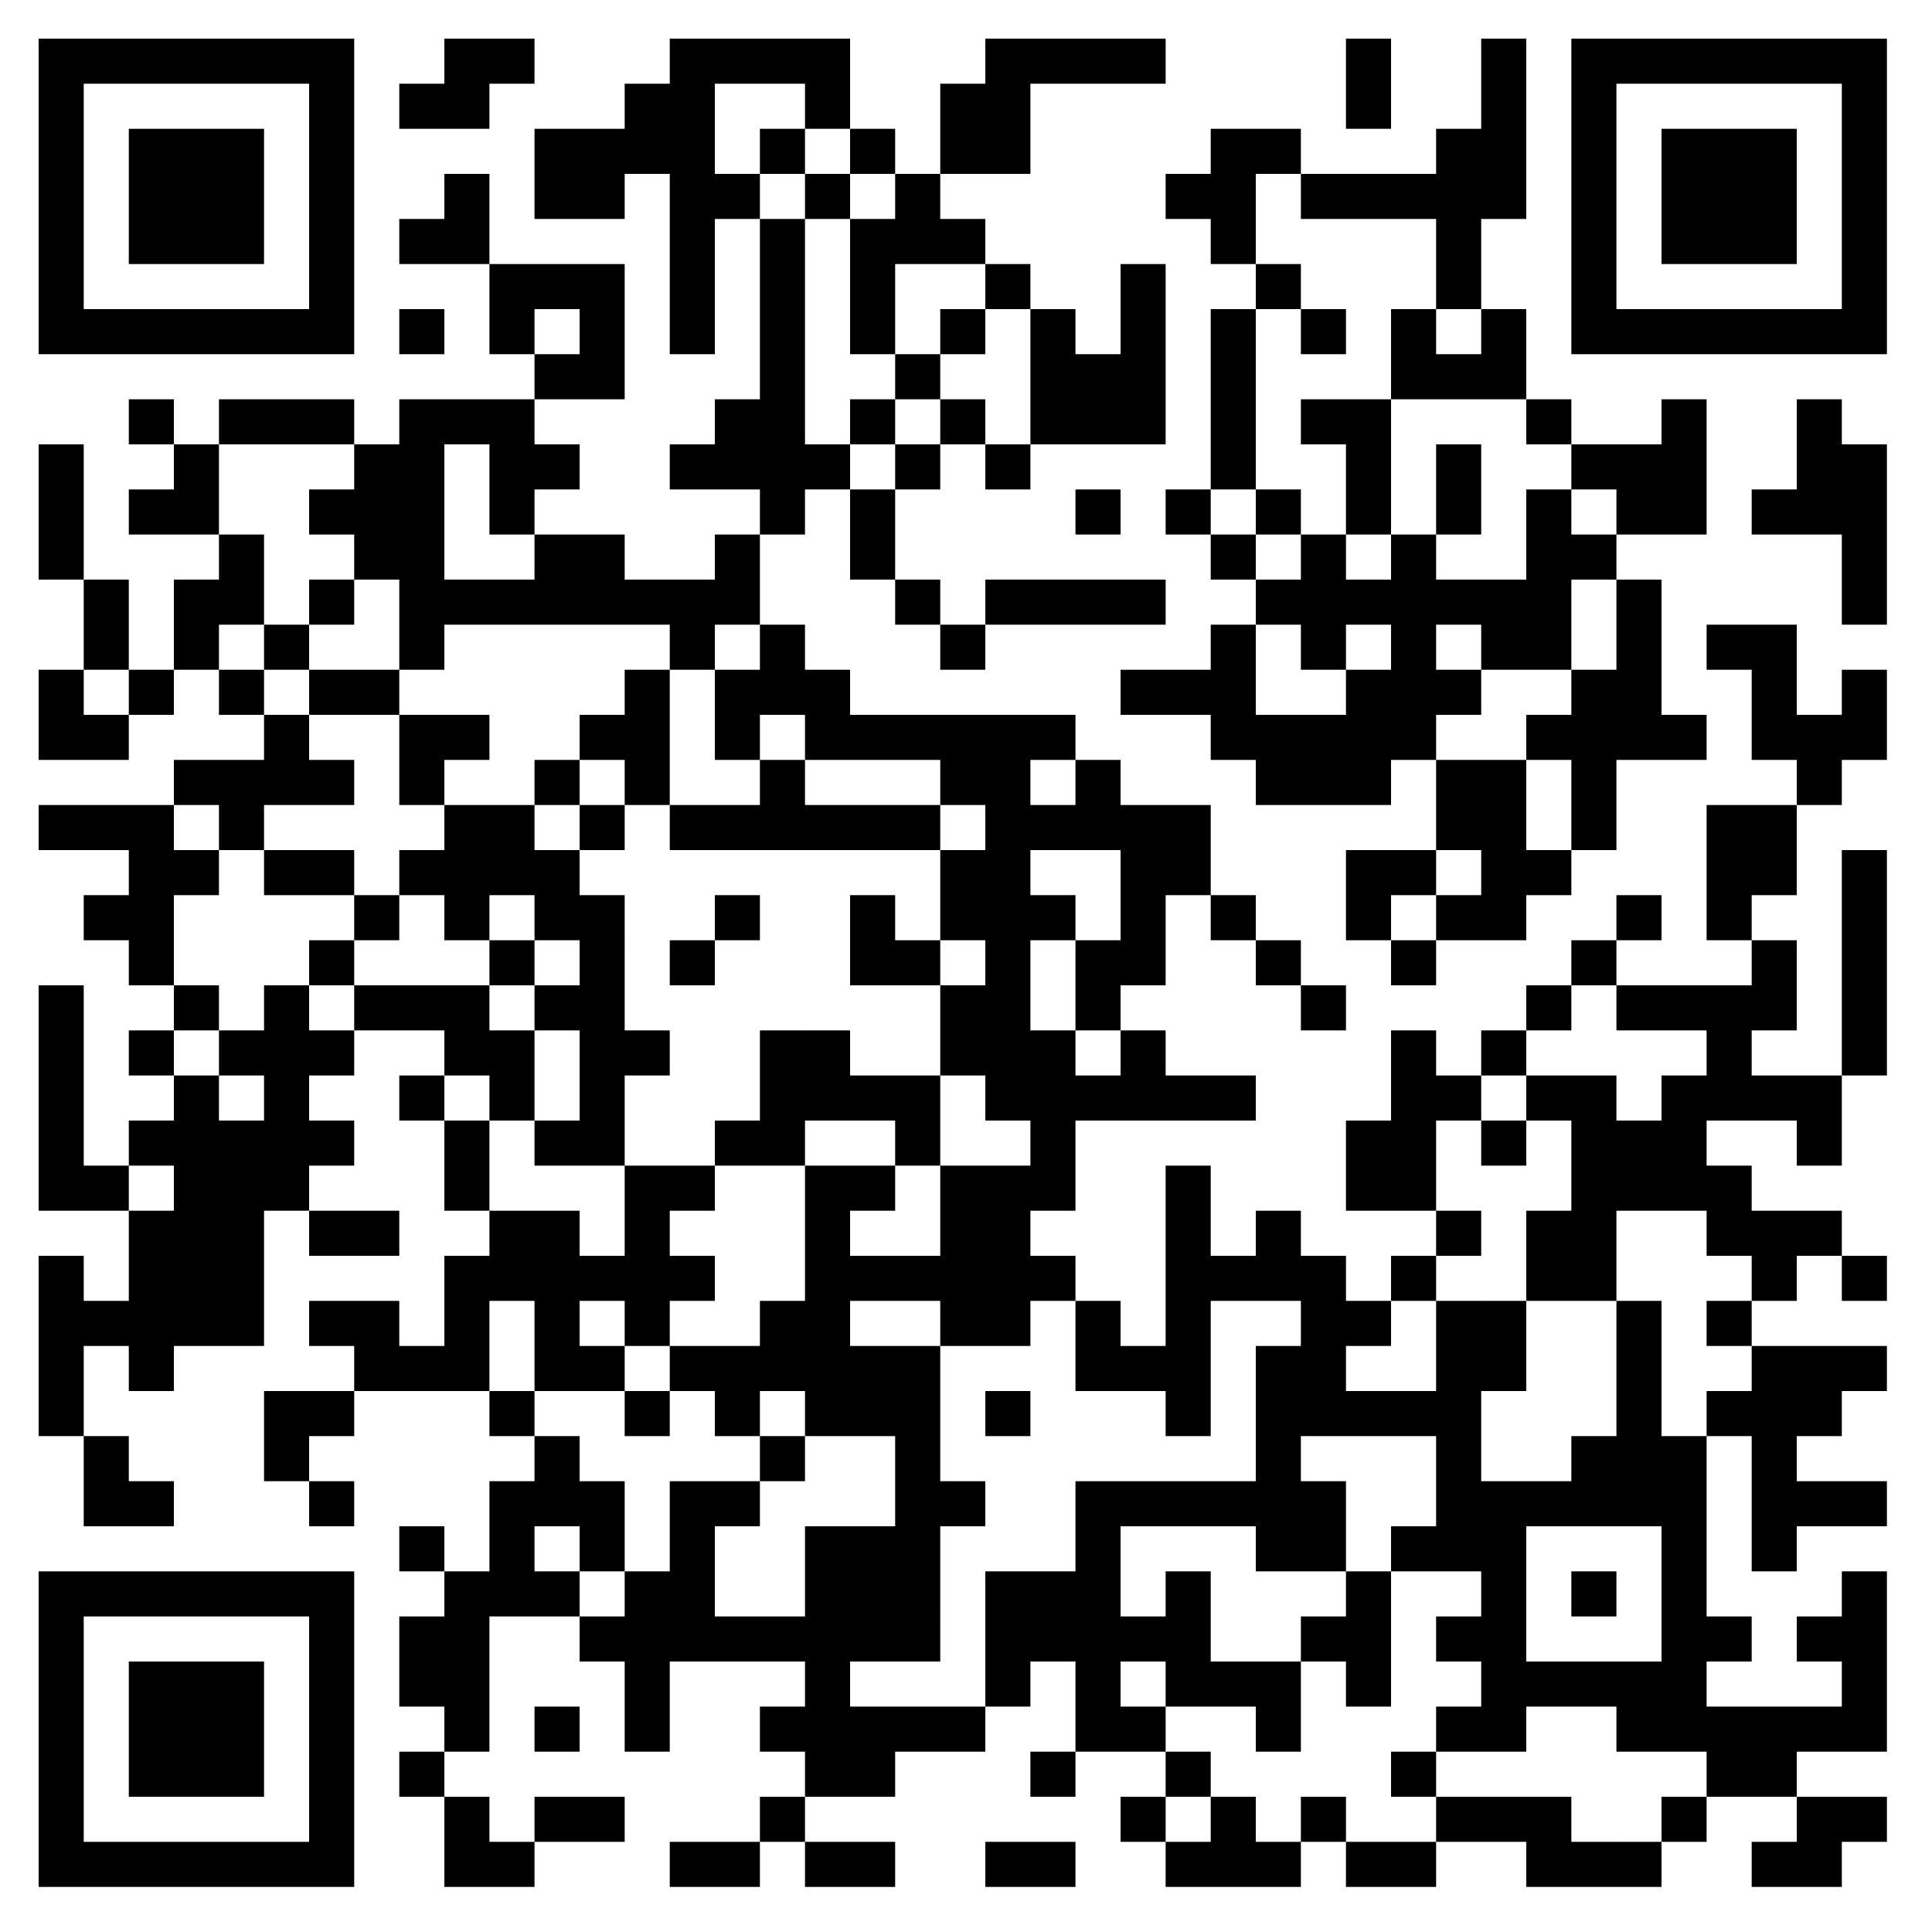 <?xml version="1.0" standalone="no"?>
<svg xmlns="http://www.w3.org/2000/svg" width="300" height="300"><rect width="100%" height="100%" fill="#808080" stroke="none"/><defs><clipPath id="clip-path-dot-color"><rect x="6" y="69" width="7" height="7" transform="rotate(0,9.5,72.5)"/><rect x="6" y="76" width="7" height="7" transform="rotate(0,9.5,79.5)"/><rect x="6" y="83" width="7" height="7" transform="rotate(0,9.5,86.5)"/><rect x="6" y="104" width="7" height="7" transform="rotate(0,9.5,107.5)"/><rect x="6" y="111" width="7" height="7" transform="rotate(0,9.5,114.5)"/><rect x="6" y="125" width="7" height="7" transform="rotate(0,9.5,128.5)"/><rect x="6" y="153" width="7" height="7" transform="rotate(0,9.5,156.5)"/><rect x="6" y="160" width="7" height="7" transform="rotate(0,9.5,163.5)"/><rect x="6" y="167" width="7" height="7" transform="rotate(0,9.5,170.5)"/><rect x="6" y="174" width="7" height="7" transform="rotate(0,9.5,177.5)"/><rect x="6" y="181" width="7" height="7" transform="rotate(0,9.5,184.5)"/><rect x="6" y="195" width="7" height="7" transform="rotate(0,9.5,198.5)"/><rect x="6" y="202" width="7" height="7" transform="rotate(0,9.5,205.5)"/><rect x="6" y="209" width="7" height="7" transform="rotate(0,9.5,212.5)"/><rect x="6" y="216" width="7" height="7" transform="rotate(0,9.5,219.5)"/><rect x="13" y="90" width="7" height="7" transform="rotate(0,16.5,93.5)"/><rect x="13" y="97" width="7" height="7" transform="rotate(0,16.5,100.5)"/><rect x="13" y="111" width="7" height="7" transform="rotate(0,16.5,114.5)"/><rect x="13" y="125" width="7" height="7" transform="rotate(0,16.5,128.5)"/><rect x="13" y="139" width="7" height="7" transform="rotate(0,16.5,142.5)"/><rect x="13" y="181" width="7" height="7" transform="rotate(0,16.5,184.5)"/><rect x="13" y="202" width="7" height="7" transform="rotate(0,16.5,205.5)"/><rect x="13" y="223" width="7" height="7" transform="rotate(0,16.5,226.5)"/><rect x="13" y="230" width="7" height="7" transform="rotate(0,16.5,233.5)"/><rect x="20" y="62" width="7" height="7" transform="rotate(0,23.5,65.5)"/><rect x="20" y="76" width="7" height="7" transform="rotate(0,23.5,79.5)"/><rect x="20" y="104" width="7" height="7" transform="rotate(0,23.5,107.5)"/><rect x="20" y="125" width="7" height="7" transform="rotate(0,23.5,128.5)"/><rect x="20" y="132" width="7" height="7" transform="rotate(0,23.5,135.5)"/><rect x="20" y="139" width="7" height="7" transform="rotate(0,23.5,142.5)"/><rect x="20" y="146" width="7" height="7" transform="rotate(0,23.5,149.5)"/><rect x="20" y="160" width="7" height="7" transform="rotate(0,23.5,163.5)"/><rect x="20" y="174" width="7" height="7" transform="rotate(0,23.5,177.5)"/><rect x="20" y="188" width="7" height="7" transform="rotate(0,23.5,191.5)"/><rect x="20" y="195" width="7" height="7" transform="rotate(0,23.5,198.5)"/><rect x="20" y="202" width="7" height="7" transform="rotate(0,23.5,205.5)"/><rect x="20" y="209" width="7" height="7" transform="rotate(0,23.5,212.5)"/><rect x="20" y="230" width="7" height="7" transform="rotate(0,23.5,233.5)"/><rect x="27" y="69" width="7" height="7" transform="rotate(0,30.5,72.5)"/><rect x="27" y="76" width="7" height="7" transform="rotate(0,30.5,79.5)"/><rect x="27" y="90" width="7" height="7" transform="rotate(0,30.5,93.5)"/><rect x="27" y="97" width="7" height="7" transform="rotate(0,30.5,100.5)"/><rect x="27" y="118" width="7" height="7" transform="rotate(0,30.5,121.5)"/><rect x="27" y="132" width="7" height="7" transform="rotate(0,30.5,135.5)"/><rect x="27" y="153" width="7" height="7" transform="rotate(0,30.5,156.5)"/><rect x="27" y="167" width="7" height="7" transform="rotate(0,30.5,170.5)"/><rect x="27" y="174" width="7" height="7" transform="rotate(0,30.5,177.5)"/><rect x="27" y="181" width="7" height="7" transform="rotate(0,30.5,184.5)"/><rect x="27" y="188" width="7" height="7" transform="rotate(0,30.5,191.5)"/><rect x="27" y="195" width="7" height="7" transform="rotate(0,30.5,198.5)"/><rect x="27" y="202" width="7" height="7" transform="rotate(0,30.5,205.5)"/><rect x="34" y="62" width="7" height="7" transform="rotate(0,37.5,65.5)"/><rect x="34" y="83" width="7" height="7" transform="rotate(0,37.5,86.5)"/><rect x="34" y="90" width="7" height="7" transform="rotate(0,37.5,93.5)"/><rect x="34" y="104" width="7" height="7" transform="rotate(0,37.5,107.5)"/><rect x="34" y="118" width="7" height="7" transform="rotate(0,37.5,121.5)"/><rect x="34" y="125" width="7" height="7" transform="rotate(0,37.5,128.5)"/><rect x="34" y="160" width="7" height="7" transform="rotate(0,37.5,163.5)"/><rect x="34" y="174" width="7" height="7" transform="rotate(0,37.5,177.5)"/><rect x="34" y="181" width="7" height="7" transform="rotate(0,37.5,184.5)"/><rect x="34" y="188" width="7" height="7" transform="rotate(0,37.5,191.5)"/><rect x="34" y="195" width="7" height="7" transform="rotate(0,37.5,198.5)"/><rect x="34" y="202" width="7" height="7" transform="rotate(0,37.5,205.5)"/><rect x="41" y="62" width="7" height="7" transform="rotate(0,44.5,65.5)"/><rect x="41" y="97" width="7" height="7" transform="rotate(0,44.5,100.5)"/><rect x="41" y="111" width="7" height="7" transform="rotate(0,44.5,114.5)"/><rect x="41" y="118" width="7" height="7" transform="rotate(0,44.5,121.5)"/><rect x="41" y="132" width="7" height="7" transform="rotate(0,44.5,135.5)"/><rect x="41" y="153" width="7" height="7" transform="rotate(0,44.5,156.5)"/><rect x="41" y="160" width="7" height="7" transform="rotate(0,44.5,163.5)"/><rect x="41" y="167" width="7" height="7" transform="rotate(0,44.5,170.5)"/><rect x="41" y="174" width="7" height="7" transform="rotate(0,44.5,177.5)"/><rect x="41" y="181" width="7" height="7" transform="rotate(0,44.5,184.5)"/><rect x="41" y="216" width="7" height="7" transform="rotate(0,44.5,219.5)"/><rect x="41" y="223" width="7" height="7" transform="rotate(0,44.5,226.5)"/><rect x="48" y="62" width="7" height="7" transform="rotate(0,51.5,65.5)"/><rect x="48" y="76" width="7" height="7" transform="rotate(0,51.5,79.5)"/><rect x="48" y="90" width="7" height="7" transform="rotate(0,51.5,93.5)"/><rect x="48" y="104" width="7" height="7" transform="rotate(0,51.5,107.5)"/><rect x="48" y="118" width="7" height="7" transform="rotate(0,51.5,121.5)"/><rect x="48" y="132" width="7" height="7" transform="rotate(0,51.5,135.5)"/><rect x="48" y="146" width="7" height="7" transform="rotate(0,51.5,149.5)"/><rect x="48" y="160" width="7" height="7" transform="rotate(0,51.5,163.5)"/><rect x="48" y="174" width="7" height="7" transform="rotate(0,51.5,177.5)"/><rect x="48" y="188" width="7" height="7" transform="rotate(0,51.5,191.5)"/><rect x="48" y="202" width="7" height="7" transform="rotate(0,51.5,205.5)"/><rect x="48" y="216" width="7" height="7" transform="rotate(0,51.5,219.5)"/><rect x="48" y="230" width="7" height="7" transform="rotate(0,51.5,233.5)"/><rect x="55" y="69" width="7" height="7" transform="rotate(0,58.5,72.5)"/><rect x="55" y="76" width="7" height="7" transform="rotate(0,58.5,79.5)"/><rect x="55" y="83" width="7" height="7" transform="rotate(0,58.5,86.5)"/><rect x="55" y="104" width="7" height="7" transform="rotate(0,58.5,107.5)"/><rect x="55" y="139" width="7" height="7" transform="rotate(0,58.5,142.5)"/><rect x="55" y="153" width="7" height="7" transform="rotate(0,58.5,156.5)"/><rect x="55" y="188" width="7" height="7" transform="rotate(0,58.5,191.5)"/><rect x="55" y="202" width="7" height="7" transform="rotate(0,58.5,205.5)"/><rect x="55" y="209" width="7" height="7" transform="rotate(0,58.5,212.5)"/><rect x="62" y="13" width="7" height="7" transform="rotate(0,65.5,16.5)"/><rect x="62" y="34" width="7" height="7" transform="rotate(0,65.5,37.5)"/><rect x="62" y="48" width="7" height="7" transform="rotate(0,65.5,51.5)"/><rect x="62" y="62" width="7" height="7" transform="rotate(0,65.5,65.5)"/><rect x="62" y="69" width="7" height="7" transform="rotate(0,65.5,72.5)"/><rect x="62" y="76" width="7" height="7" transform="rotate(0,65.5,79.5)"/><rect x="62" y="83" width="7" height="7" transform="rotate(0,65.5,86.5)"/><rect x="62" y="90" width="7" height="7" transform="rotate(0,65.5,93.5)"/><rect x="62" y="97" width="7" height="7" transform="rotate(0,65.5,100.5)"/><rect x="62" y="111" width="7" height="7" transform="rotate(0,65.5,114.5)"/><rect x="62" y="118" width="7" height="7" transform="rotate(0,65.5,121.5)"/><rect x="62" y="132" width="7" height="7" transform="rotate(0,65.5,135.5)"/><rect x="62" y="153" width="7" height="7" transform="rotate(0,65.5,156.5)"/><rect x="62" y="167" width="7" height="7" transform="rotate(0,65.5,170.5)"/><rect x="62" y="209" width="7" height="7" transform="rotate(0,65.5,212.5)"/><rect x="62" y="237" width="7" height="7" transform="rotate(0,65.5,240.5)"/><rect x="62" y="251" width="7" height="7" transform="rotate(0,65.5,254.5)"/><rect x="62" y="258" width="7" height="7" transform="rotate(0,65.5,261.5)"/><rect x="62" y="272" width="7" height="7" transform="rotate(0,65.5,275.5)"/><rect x="69" y="6" width="7" height="7" transform="rotate(0,72.5,9.5)"/><rect x="69" y="13" width="7" height="7" transform="rotate(0,72.5,16.5)"/><rect x="69" y="27" width="7" height="7" transform="rotate(0,72.5,30.5)"/><rect x="69" y="34" width="7" height="7" transform="rotate(0,72.5,37.5)"/><rect x="69" y="62" width="7" height="7" transform="rotate(0,72.5,65.5)"/><rect x="69" y="90" width="7" height="7" transform="rotate(0,72.5,93.5)"/><rect x="69" y="111" width="7" height="7" transform="rotate(0,72.5,114.5)"/><rect x="69" y="125" width="7" height="7" transform="rotate(0,72.5,128.5)"/><rect x="69" y="132" width="7" height="7" transform="rotate(0,72.5,135.5)"/><rect x="69" y="139" width="7" height="7" transform="rotate(0,72.5,142.5)"/><rect x="69" y="153" width="7" height="7" transform="rotate(0,72.5,156.5)"/><rect x="69" y="160" width="7" height="7" transform="rotate(0,72.5,163.5)"/><rect x="69" y="174" width="7" height="7" transform="rotate(0,72.5,177.5)"/><rect x="69" y="181" width="7" height="7" transform="rotate(0,72.5,184.5)"/><rect x="69" y="195" width="7" height="7" transform="rotate(0,72.5,198.5)"/><rect x="69" y="202" width="7" height="7" transform="rotate(0,72.5,205.5)"/><rect x="69" y="209" width="7" height="7" transform="rotate(0,72.5,212.5)"/><rect x="69" y="244" width="7" height="7" transform="rotate(0,72.5,247.5)"/><rect x="69" y="251" width="7" height="7" transform="rotate(0,72.5,254.5)"/><rect x="69" y="258" width="7" height="7" transform="rotate(0,72.5,261.5)"/><rect x="69" y="265" width="7" height="7" transform="rotate(0,72.5,268.5)"/><rect x="69" y="279" width="7" height="7" transform="rotate(0,72.5,282.5)"/><rect x="69" y="286" width="7" height="7" transform="rotate(0,72.5,289.5)"/><rect x="76" y="6" width="7" height="7" transform="rotate(0,79.5,9.5)"/><rect x="76" y="41" width="7" height="7" transform="rotate(0,79.5,44.5)"/><rect x="76" y="48" width="7" height="7" transform="rotate(0,79.5,51.5)"/><rect x="76" y="62" width="7" height="7" transform="rotate(0,79.5,65.5)"/><rect x="76" y="69" width="7" height="7" transform="rotate(0,79.5,72.5)"/><rect x="76" y="76" width="7" height="7" transform="rotate(0,79.5,79.5)"/><rect x="76" y="90" width="7" height="7" transform="rotate(0,79.5,93.5)"/><rect x="76" y="125" width="7" height="7" transform="rotate(0,79.5,128.5)"/><rect x="76" y="132" width="7" height="7" transform="rotate(0,79.5,135.5)"/><rect x="76" y="146" width="7" height="7" transform="rotate(0,79.5,149.5)"/><rect x="76" y="160" width="7" height="7" transform="rotate(0,79.5,163.5)"/><rect x="76" y="167" width="7" height="7" transform="rotate(0,79.5,170.5)"/><rect x="76" y="188" width="7" height="7" transform="rotate(0,79.5,191.5)"/><rect x="76" y="195" width="7" height="7" transform="rotate(0,79.5,198.5)"/><rect x="76" y="216" width="7" height="7" transform="rotate(0,79.5,219.5)"/><rect x="76" y="230" width="7" height="7" transform="rotate(0,79.5,233.5)"/><rect x="76" y="237" width="7" height="7" transform="rotate(0,79.5,240.5)"/><rect x="76" y="244" width="7" height="7" transform="rotate(0,79.5,247.5)"/><rect x="76" y="286" width="7" height="7" transform="rotate(0,79.5,289.5)"/><rect x="83" y="20" width="7" height="7" transform="rotate(0,86.5,23.5)"/><rect x="83" y="27" width="7" height="7" transform="rotate(0,86.5,30.5)"/><rect x="83" y="41" width="7" height="7" transform="rotate(0,86.5,44.5)"/><rect x="83" y="55" width="7" height="7" transform="rotate(0,86.5,58.5)"/><rect x="83" y="69" width="7" height="7" transform="rotate(0,86.5,72.5)"/><rect x="83" y="83" width="7" height="7" transform="rotate(0,86.5,86.5)"/><rect x="83" y="90" width="7" height="7" transform="rotate(0,86.5,93.5)"/><rect x="83" y="118" width="7" height="7" transform="rotate(0,86.5,121.5)"/><rect x="83" y="132" width="7" height="7" transform="rotate(0,86.5,135.5)"/><rect x="83" y="139" width="7" height="7" transform="rotate(0,86.5,142.5)"/><rect x="83" y="153" width="7" height="7" transform="rotate(0,86.5,156.5)"/><rect x="83" y="174" width="7" height="7" transform="rotate(0,86.5,177.5)"/><rect x="83" y="188" width="7" height="7" transform="rotate(0,86.5,191.5)"/><rect x="83" y="195" width="7" height="7" transform="rotate(0,86.5,198.5)"/><rect x="83" y="202" width="7" height="7" transform="rotate(0,86.5,205.5)"/><rect x="83" y="209" width="7" height="7" transform="rotate(0,86.5,212.5)"/><rect x="83" y="223" width="7" height="7" transform="rotate(0,86.5,226.5)"/><rect x="83" y="230" width="7" height="7" transform="rotate(0,86.5,233.5)"/><rect x="83" y="244" width="7" height="7" transform="rotate(0,86.5,247.5)"/><rect x="83" y="265" width="7" height="7" transform="rotate(0,86.5,268.5)"/><rect x="83" y="279" width="7" height="7" transform="rotate(0,86.5,282.5)"/><rect x="90" y="20" width="7" height="7" transform="rotate(0,93.5,23.5)"/><rect x="90" y="27" width="7" height="7" transform="rotate(0,93.5,30.5)"/><rect x="90" y="41" width="7" height="7" transform="rotate(0,93.5,44.5)"/><rect x="90" y="48" width="7" height="7" transform="rotate(0,93.5,51.5)"/><rect x="90" y="55" width="7" height="7" transform="rotate(0,93.5,58.5)"/><rect x="90" y="83" width="7" height="7" transform="rotate(0,93.5,86.5)"/><rect x="90" y="90" width="7" height="7" transform="rotate(0,93.5,93.5)"/><rect x="90" y="111" width="7" height="7" transform="rotate(0,93.5,114.5)"/><rect x="90" y="125" width="7" height="7" transform="rotate(0,93.5,128.5)"/><rect x="90" y="139" width="7" height="7" transform="rotate(0,93.5,142.5)"/><rect x="90" y="146" width="7" height="7" transform="rotate(0,93.5,149.5)"/><rect x="90" y="153" width="7" height="7" transform="rotate(0,93.5,156.5)"/><rect x="90" y="160" width="7" height="7" transform="rotate(0,93.5,163.5)"/><rect x="90" y="167" width="7" height="7" transform="rotate(0,93.5,170.5)"/><rect x="90" y="174" width="7" height="7" transform="rotate(0,93.5,177.5)"/><rect x="90" y="195" width="7" height="7" transform="rotate(0,93.5,198.5)"/><rect x="90" y="209" width="7" height="7" transform="rotate(0,93.5,212.5)"/><rect x="90" y="230" width="7" height="7" transform="rotate(0,93.5,233.5)"/><rect x="90" y="237" width="7" height="7" transform="rotate(0,93.5,240.5)"/><rect x="90" y="251" width="7" height="7" transform="rotate(0,93.5,254.5)"/><rect x="90" y="279" width="7" height="7" transform="rotate(0,93.5,282.5)"/><rect x="97" y="13" width="7" height="7" transform="rotate(0,100.5,16.5)"/><rect x="97" y="20" width="7" height="7" transform="rotate(0,100.5,23.5)"/><rect x="97" y="90" width="7" height="7" transform="rotate(0,100.5,93.5)"/><rect x="97" y="104" width="7" height="7" transform="rotate(0,100.5,107.5)"/><rect x="97" y="111" width="7" height="7" transform="rotate(0,100.5,114.5)"/><rect x="97" y="118" width="7" height="7" transform="rotate(0,100.5,121.5)"/><rect x="97" y="160" width="7" height="7" transform="rotate(0,100.5,163.5)"/><rect x="97" y="181" width="7" height="7" transform="rotate(0,100.5,184.5)"/><rect x="97" y="188" width="7" height="7" transform="rotate(0,100.5,191.5)"/><rect x="97" y="195" width="7" height="7" transform="rotate(0,100.5,198.5)"/><rect x="97" y="202" width="7" height="7" transform="rotate(0,100.5,205.5)"/><rect x="97" y="216" width="7" height="7" transform="rotate(0,100.5,219.5)"/><rect x="97" y="244" width="7" height="7" transform="rotate(0,100.5,247.5)"/><rect x="97" y="251" width="7" height="7" transform="rotate(0,100.5,254.5)"/><rect x="97" y="258" width="7" height="7" transform="rotate(0,100.5,261.5)"/><rect x="97" y="265" width="7" height="7" transform="rotate(0,100.5,268.5)"/><rect x="104" y="6" width="7" height="7" transform="rotate(0,107.5,9.5)"/><rect x="104" y="13" width="7" height="7" transform="rotate(0,107.5,16.5)"/><rect x="104" y="20" width="7" height="7" transform="rotate(0,107.5,23.5)"/><rect x="104" y="27" width="7" height="7" transform="rotate(0,107.5,30.5)"/><rect x="104" y="34" width="7" height="7" transform="rotate(0,107.5,37.5)"/><rect x="104" y="41" width="7" height="7" transform="rotate(0,107.5,44.5)"/><rect x="104" y="48" width="7" height="7" transform="rotate(0,107.5,51.5)"/><rect x="104" y="69" width="7" height="7" transform="rotate(0,107.5,72.5)"/><rect x="104" y="90" width="7" height="7" transform="rotate(0,107.5,93.5)"/><rect x="104" y="97" width="7" height="7" transform="rotate(0,107.5,100.5)"/><rect x="104" y="125" width="7" height="7" transform="rotate(0,107.5,128.5)"/><rect x="104" y="146" width="7" height="7" transform="rotate(0,107.5,149.5)"/><rect x="104" y="181" width="7" height="7" transform="rotate(0,107.5,184.5)"/><rect x="104" y="195" width="7" height="7" transform="rotate(0,107.5,198.5)"/><rect x="104" y="209" width="7" height="7" transform="rotate(0,107.5,212.5)"/><rect x="104" y="230" width="7" height="7" transform="rotate(0,107.5,233.5)"/><rect x="104" y="237" width="7" height="7" transform="rotate(0,107.5,240.5)"/><rect x="104" y="244" width="7" height="7" transform="rotate(0,107.5,247.5)"/><rect x="104" y="251" width="7" height="7" transform="rotate(0,107.5,254.5)"/><rect x="104" y="286" width="7" height="7" transform="rotate(0,107.5,289.5)"/><rect x="111" y="6" width="7" height="7" transform="rotate(0,114.5,9.5)"/><rect x="111" y="27" width="7" height="7" transform="rotate(0,114.5,30.5)"/><rect x="111" y="62" width="7" height="7" transform="rotate(0,114.5,65.5)"/><rect x="111" y="69" width="7" height="7" transform="rotate(0,114.5,72.5)"/><rect x="111" y="83" width="7" height="7" transform="rotate(0,114.5,86.5)"/><rect x="111" y="90" width="7" height="7" transform="rotate(0,114.5,93.5)"/><rect x="111" y="104" width="7" height="7" transform="rotate(0,114.5,107.5)"/><rect x="111" y="111" width="7" height="7" transform="rotate(0,114.5,114.5)"/><rect x="111" y="125" width="7" height="7" transform="rotate(0,114.5,128.5)"/><rect x="111" y="139" width="7" height="7" transform="rotate(0,114.5,142.5)"/><rect x="111" y="174" width="7" height="7" transform="rotate(0,114.5,177.5)"/><rect x="111" y="209" width="7" height="7" transform="rotate(0,114.5,212.5)"/><rect x="111" y="216" width="7" height="7" transform="rotate(0,114.5,219.5)"/><rect x="111" y="230" width="7" height="7" transform="rotate(0,114.5,233.5)"/><rect x="111" y="251" width="7" height="7" transform="rotate(0,114.5,254.5)"/><rect x="111" y="286" width="7" height="7" transform="rotate(0,114.5,289.5)"/><rect x="118" y="6" width="7" height="7" transform="rotate(0,121.5,9.5)"/><rect x="118" y="20" width="7" height="7" transform="rotate(0,121.5,23.5)"/><rect x="118" y="34" width="7" height="7" transform="rotate(0,121.5,37.5)"/><rect x="118" y="41" width="7" height="7" transform="rotate(0,121.5,44.5)"/><rect x="118" y="48" width="7" height="7" transform="rotate(0,121.5,51.5)"/><rect x="118" y="55" width="7" height="7" transform="rotate(0,121.5,58.5)"/><rect x="118" y="62" width="7" height="7" transform="rotate(0,121.5,65.5)"/><rect x="118" y="69" width="7" height="7" transform="rotate(0,121.5,72.5)"/><rect x="118" y="76" width="7" height="7" transform="rotate(0,121.5,79.5)"/><rect x="118" y="97" width="7" height="7" transform="rotate(0,121.5,100.5)"/><rect x="118" y="104" width="7" height="7" transform="rotate(0,121.5,107.5)"/><rect x="118" y="118" width="7" height="7" transform="rotate(0,121.5,121.5)"/><rect x="118" y="125" width="7" height="7" transform="rotate(0,121.5,128.5)"/><rect x="118" y="160" width="7" height="7" transform="rotate(0,121.5,163.5)"/><rect x="118" y="167" width="7" height="7" transform="rotate(0,121.5,170.5)"/><rect x="118" y="174" width="7" height="7" transform="rotate(0,121.5,177.5)"/><rect x="118" y="202" width="7" height="7" transform="rotate(0,121.5,205.5)"/><rect x="118" y="209" width="7" height="7" transform="rotate(0,121.5,212.5)"/><rect x="118" y="223" width="7" height="7" transform="rotate(0,121.5,226.5)"/><rect x="118" y="251" width="7" height="7" transform="rotate(0,121.5,254.5)"/><rect x="118" y="265" width="7" height="7" transform="rotate(0,121.5,268.5)"/><rect x="118" y="279" width="7" height="7" transform="rotate(0,121.5,282.5)"/><rect x="125" y="6" width="7" height="7" transform="rotate(0,128.5,9.5)"/><rect x="125" y="13" width="7" height="7" transform="rotate(0,128.5,16.5)"/><rect x="125" y="27" width="7" height="7" transform="rotate(0,128.5,30.5)"/><rect x="125" y="69" width="7" height="7" transform="rotate(0,128.5,72.5)"/><rect x="125" y="104" width="7" height="7" transform="rotate(0,128.5,107.5)"/><rect x="125" y="111" width="7" height="7" transform="rotate(0,128.5,114.5)"/><rect x="125" y="125" width="7" height="7" transform="rotate(0,128.5,128.5)"/><rect x="125" y="160" width="7" height="7" transform="rotate(0,128.5,163.5)"/><rect x="125" y="167" width="7" height="7" transform="rotate(0,128.5,170.5)"/><rect x="125" y="181" width="7" height="7" transform="rotate(0,128.5,184.5)"/><rect x="125" y="188" width="7" height="7" transform="rotate(0,128.5,191.5)"/><rect x="125" y="195" width="7" height="7" transform="rotate(0,128.5,198.5)"/><rect x="125" y="202" width="7" height="7" transform="rotate(0,128.5,205.5)"/><rect x="125" y="209" width="7" height="7" transform="rotate(0,128.5,212.5)"/><rect x="125" y="216" width="7" height="7" transform="rotate(0,128.5,219.5)"/><rect x="125" y="237" width="7" height="7" transform="rotate(0,128.5,240.5)"/><rect x="125" y="244" width="7" height="7" transform="rotate(0,128.5,247.5)"/><rect x="125" y="251" width="7" height="7" transform="rotate(0,128.5,254.5)"/><rect x="125" y="258" width="7" height="7" transform="rotate(0,128.5,261.5)"/><rect x="125" y="265" width="7" height="7" transform="rotate(0,128.5,268.5)"/><rect x="125" y="272" width="7" height="7" transform="rotate(0,128.5,275.5)"/><rect x="125" y="286" width="7" height="7" transform="rotate(0,128.5,289.5)"/><rect x="132" y="20" width="7" height="7" transform="rotate(0,135.5,23.5)"/><rect x="132" y="34" width="7" height="7" transform="rotate(0,135.5,37.5)"/><rect x="132" y="41" width="7" height="7" transform="rotate(0,135.5,44.5)"/><rect x="132" y="48" width="7" height="7" transform="rotate(0,135.5,51.5)"/><rect x="132" y="62" width="7" height="7" transform="rotate(0,135.5,65.5)"/><rect x="132" y="76" width="7" height="7" transform="rotate(0,135.5,79.5)"/><rect x="132" y="83" width="7" height="7" transform="rotate(0,135.5,86.5)"/><rect x="132" y="111" width="7" height="7" transform="rotate(0,135.5,114.5)"/><rect x="132" y="125" width="7" height="7" transform="rotate(0,135.5,128.5)"/><rect x="132" y="139" width="7" height="7" transform="rotate(0,135.5,142.5)"/><rect x="132" y="146" width="7" height="7" transform="rotate(0,135.5,149.5)"/><rect x="132" y="167" width="7" height="7" transform="rotate(0,135.5,170.5)"/><rect x="132" y="181" width="7" height="7" transform="rotate(0,135.5,184.5)"/><rect x="132" y="195" width="7" height="7" transform="rotate(0,135.5,198.5)"/><rect x="132" y="209" width="7" height="7" transform="rotate(0,135.5,212.5)"/><rect x="132" y="216" width="7" height="7" transform="rotate(0,135.5,219.5)"/><rect x="132" y="237" width="7" height="7" transform="rotate(0,135.5,240.5)"/><rect x="132" y="244" width="7" height="7" transform="rotate(0,135.5,247.5)"/><rect x="132" y="251" width="7" height="7" transform="rotate(0,135.5,254.5)"/><rect x="132" y="265" width="7" height="7" transform="rotate(0,135.5,268.5)"/><rect x="132" y="272" width="7" height="7" transform="rotate(0,135.5,275.5)"/><rect x="132" y="286" width="7" height="7" transform="rotate(0,135.5,289.5)"/><rect x="139" y="27" width="7" height="7" transform="rotate(0,142.5,30.5)"/><rect x="139" y="34" width="7" height="7" transform="rotate(0,142.5,37.5)"/><rect x="139" y="55" width="7" height="7" transform="rotate(0,142.5,58.5)"/><rect x="139" y="69" width="7" height="7" transform="rotate(0,142.5,72.5)"/><rect x="139" y="90" width="7" height="7" transform="rotate(0,142.5,93.5)"/><rect x="139" y="111" width="7" height="7" transform="rotate(0,142.5,114.5)"/><rect x="139" y="125" width="7" height="7" transform="rotate(0,142.5,128.5)"/><rect x="139" y="146" width="7" height="7" transform="rotate(0,142.5,149.5)"/><rect x="139" y="167" width="7" height="7" transform="rotate(0,142.5,170.5)"/><rect x="139" y="174" width="7" height="7" transform="rotate(0,142.5,177.5)"/><rect x="139" y="195" width="7" height="7" transform="rotate(0,142.5,198.5)"/><rect x="139" y="209" width="7" height="7" transform="rotate(0,142.5,212.5)"/><rect x="139" y="216" width="7" height="7" transform="rotate(0,142.5,219.5)"/><rect x="139" y="223" width="7" height="7" transform="rotate(0,142.5,226.5)"/><rect x="139" y="230" width="7" height="7" transform="rotate(0,142.5,233.5)"/><rect x="139" y="237" width="7" height="7" transform="rotate(0,142.5,240.5)"/><rect x="139" y="244" width="7" height="7" transform="rotate(0,142.5,247.5)"/><rect x="139" y="251" width="7" height="7" transform="rotate(0,142.5,254.5)"/><rect x="139" y="265" width="7" height="7" transform="rotate(0,142.5,268.5)"/><rect x="146" y="13" width="7" height="7" transform="rotate(0,149.5,16.5)"/><rect x="146" y="20" width="7" height="7" transform="rotate(0,149.5,23.5)"/><rect x="146" y="34" width="7" height="7" transform="rotate(0,149.5,37.5)"/><rect x="146" y="48" width="7" height="7" transform="rotate(0,149.5,51.5)"/><rect x="146" y="62" width="7" height="7" transform="rotate(0,149.5,65.5)"/><rect x="146" y="97" width="7" height="7" transform="rotate(0,149.5,100.5)"/><rect x="146" y="111" width="7" height="7" transform="rotate(0,149.5,114.5)"/><rect x="146" y="118" width="7" height="7" transform="rotate(0,149.5,121.5)"/><rect x="146" y="132" width="7" height="7" transform="rotate(0,149.5,135.5)"/><rect x="146" y="139" width="7" height="7" transform="rotate(0,149.5,142.5)"/><rect x="146" y="153" width="7" height="7" transform="rotate(0,149.5,156.5)"/><rect x="146" y="160" width="7" height="7" transform="rotate(0,149.5,163.5)"/><rect x="146" y="181" width="7" height="7" transform="rotate(0,149.5,184.5)"/><rect x="146" y="188" width="7" height="7" transform="rotate(0,149.5,191.5)"/><rect x="146" y="195" width="7" height="7" transform="rotate(0,149.5,198.5)"/><rect x="146" y="202" width="7" height="7" transform="rotate(0,149.5,205.5)"/><rect x="146" y="230" width="7" height="7" transform="rotate(0,149.5,233.5)"/><rect x="146" y="265" width="7" height="7" transform="rotate(0,149.5,268.5)"/><rect x="153" y="6" width="7" height="7" transform="rotate(0,156.5,9.5)"/><rect x="153" y="13" width="7" height="7" transform="rotate(0,156.5,16.5)"/><rect x="153" y="20" width="7" height="7" transform="rotate(0,156.5,23.5)"/><rect x="153" y="41" width="7" height="7" transform="rotate(0,156.5,44.5)"/><rect x="153" y="69" width="7" height="7" transform="rotate(0,156.5,72.5)"/><rect x="153" y="90" width="7" height="7" transform="rotate(0,156.5,93.5)"/><rect x="153" y="111" width="7" height="7" transform="rotate(0,156.5,114.5)"/><rect x="153" y="118" width="7" height="7" transform="rotate(0,156.5,121.5)"/><rect x="153" y="125" width="7" height="7" transform="rotate(0,156.5,128.5)"/><rect x="153" y="132" width="7" height="7" transform="rotate(0,156.5,135.5)"/><rect x="153" y="139" width="7" height="7" transform="rotate(0,156.5,142.5)"/><rect x="153" y="146" width="7" height="7" transform="rotate(0,156.5,149.5)"/><rect x="153" y="153" width="7" height="7" transform="rotate(0,156.5,156.5)"/><rect x="153" y="160" width="7" height="7" transform="rotate(0,156.5,163.5)"/><rect x="153" y="167" width="7" height="7" transform="rotate(0,156.5,170.5)"/><rect x="153" y="181" width="7" height="7" transform="rotate(0,156.5,184.5)"/><rect x="153" y="188" width="7" height="7" transform="rotate(0,156.5,191.5)"/><rect x="153" y="195" width="7" height="7" transform="rotate(0,156.5,198.5)"/><rect x="153" y="202" width="7" height="7" transform="rotate(0,156.5,205.5)"/><rect x="153" y="216" width="7" height="7" transform="rotate(0,156.5,219.5)"/><rect x="153" y="244" width="7" height="7" transform="rotate(0,156.5,247.5)"/><rect x="153" y="251" width="7" height="7" transform="rotate(0,156.5,254.5)"/><rect x="153" y="258" width="7" height="7" transform="rotate(0,156.5,261.5)"/><rect x="153" y="286" width="7" height="7" transform="rotate(0,156.5,289.5)"/><rect x="160" y="6" width="7" height="7" transform="rotate(0,163.5,9.5)"/><rect x="160" y="48" width="7" height="7" transform="rotate(0,163.5,51.5)"/><rect x="160" y="55" width="7" height="7" transform="rotate(0,163.5,58.5)"/><rect x="160" y="62" width="7" height="7" transform="rotate(0,163.5,65.5)"/><rect x="160" y="90" width="7" height="7" transform="rotate(0,163.5,93.5)"/><rect x="160" y="111" width="7" height="7" transform="rotate(0,163.5,114.5)"/><rect x="160" y="125" width="7" height="7" transform="rotate(0,163.5,128.5)"/><rect x="160" y="139" width="7" height="7" transform="rotate(0,163.5,142.5)"/><rect x="160" y="160" width="7" height="7" transform="rotate(0,163.5,163.5)"/><rect x="160" y="167" width="7" height="7" transform="rotate(0,163.5,170.5)"/><rect x="160" y="174" width="7" height="7" transform="rotate(0,163.5,177.5)"/><rect x="160" y="181" width="7" height="7" transform="rotate(0,163.5,184.5)"/><rect x="160" y="195" width="7" height="7" transform="rotate(0,163.5,198.5)"/><rect x="160" y="244" width="7" height="7" transform="rotate(0,163.5,247.5)"/><rect x="160" y="251" width="7" height="7" transform="rotate(0,163.5,254.5)"/><rect x="160" y="272" width="7" height="7" transform="rotate(0,163.5,275.5)"/><rect x="160" y="286" width="7" height="7" transform="rotate(0,163.5,289.5)"/><rect x="167" y="6" width="7" height="7" transform="rotate(0,170.5,9.5)"/><rect x="167" y="55" width="7" height="7" transform="rotate(0,170.5,58.5)"/><rect x="167" y="62" width="7" height="7" transform="rotate(0,170.5,65.5)"/><rect x="167" y="76" width="7" height="7" transform="rotate(0,170.5,79.5)"/><rect x="167" y="90" width="7" height="7" transform="rotate(0,170.5,93.5)"/><rect x="167" y="118" width="7" height="7" transform="rotate(0,170.5,121.5)"/><rect x="167" y="125" width="7" height="7" transform="rotate(0,170.5,128.5)"/><rect x="167" y="146" width="7" height="7" transform="rotate(0,170.5,149.5)"/><rect x="167" y="153" width="7" height="7" transform="rotate(0,170.5,156.5)"/><rect x="167" y="167" width="7" height="7" transform="rotate(0,170.5,170.5)"/><rect x="167" y="202" width="7" height="7" transform="rotate(0,170.5,205.5)"/><rect x="167" y="209" width="7" height="7" transform="rotate(0,170.5,212.5)"/><rect x="167" y="230" width="7" height="7" transform="rotate(0,170.5,233.5)"/><rect x="167" y="237" width="7" height="7" transform="rotate(0,170.5,240.5)"/><rect x="167" y="244" width="7" height="7" transform="rotate(0,170.5,247.5)"/><rect x="167" y="251" width="7" height="7" transform="rotate(0,170.5,254.5)"/><rect x="167" y="258" width="7" height="7" transform="rotate(0,170.5,261.5)"/><rect x="167" y="265" width="7" height="7" transform="rotate(0,170.5,268.5)"/><rect x="174" y="6" width="7" height="7" transform="rotate(0,177.5,9.5)"/><rect x="174" y="41" width="7" height="7" transform="rotate(0,177.5,44.5)"/><rect x="174" y="48" width="7" height="7" transform="rotate(0,177.5,51.5)"/><rect x="174" y="55" width="7" height="7" transform="rotate(0,177.5,58.5)"/><rect x="174" y="62" width="7" height="7" transform="rotate(0,177.5,65.5)"/><rect x="174" y="90" width="7" height="7" transform="rotate(0,177.5,93.5)"/><rect x="174" y="104" width="7" height="7" transform="rotate(0,177.5,107.5)"/><rect x="174" y="125" width="7" height="7" transform="rotate(0,177.5,128.5)"/><rect x="174" y="132" width="7" height="7" transform="rotate(0,177.5,135.5)"/><rect x="174" y="139" width="7" height="7" transform="rotate(0,177.5,142.5)"/><rect x="174" y="146" width="7" height="7" transform="rotate(0,177.5,149.5)"/><rect x="174" y="160" width="7" height="7" transform="rotate(0,177.5,163.5)"/><rect x="174" y="167" width="7" height="7" transform="rotate(0,177.5,170.5)"/><rect x="174" y="209" width="7" height="7" transform="rotate(0,177.5,212.5)"/><rect x="174" y="230" width="7" height="7" transform="rotate(0,177.5,233.5)"/><rect x="174" y="251" width="7" height="7" transform="rotate(0,177.5,254.5)"/><rect x="174" y="265" width="7" height="7" transform="rotate(0,177.5,268.5)"/><rect x="174" y="279" width="7" height="7" transform="rotate(0,177.5,282.5)"/><rect x="181" y="27" width="7" height="7" transform="rotate(0,184.5,30.5)"/><rect x="181" y="76" width="7" height="7" transform="rotate(0,184.5,79.5)"/><rect x="181" y="104" width="7" height="7" transform="rotate(0,184.5,107.5)"/><rect x="181" y="125" width="7" height="7" transform="rotate(0,184.5,128.5)"/><rect x="181" y="132" width="7" height="7" transform="rotate(0,184.5,135.5)"/><rect x="181" y="167" width="7" height="7" transform="rotate(0,184.5,170.5)"/><rect x="181" y="181" width="7" height="7" transform="rotate(0,184.5,184.5)"/><rect x="181" y="188" width="7" height="7" transform="rotate(0,184.5,191.5)"/><rect x="181" y="195" width="7" height="7" transform="rotate(0,184.5,198.5)"/><rect x="181" y="202" width="7" height="7" transform="rotate(0,184.5,205.5)"/><rect x="181" y="209" width="7" height="7" transform="rotate(0,184.5,212.5)"/><rect x="181" y="216" width="7" height="7" transform="rotate(0,184.5,219.5)"/><rect x="181" y="230" width="7" height="7" transform="rotate(0,184.5,233.5)"/><rect x="181" y="244" width="7" height="7" transform="rotate(0,184.5,247.5)"/><rect x="181" y="251" width="7" height="7" transform="rotate(0,184.5,254.5)"/><rect x="181" y="258" width="7" height="7" transform="rotate(0,184.5,261.5)"/><rect x="181" y="272" width="7" height="7" transform="rotate(0,184.5,275.5)"/><rect x="181" y="286" width="7" height="7" transform="rotate(0,184.5,289.5)"/><rect x="188" y="20" width="7" height="7" transform="rotate(0,191.5,23.5)"/><rect x="188" y="27" width="7" height="7" transform="rotate(0,191.5,30.5)"/><rect x="188" y="34" width="7" height="7" transform="rotate(0,191.5,37.5)"/><rect x="188" y="48" width="7" height="7" transform="rotate(0,191.5,51.5)"/><rect x="188" y="55" width="7" height="7" transform="rotate(0,191.5,58.5)"/><rect x="188" y="62" width="7" height="7" transform="rotate(0,191.5,65.5)"/><rect x="188" y="69" width="7" height="7" transform="rotate(0,191.5,72.5)"/><rect x="188" y="83" width="7" height="7" transform="rotate(0,191.5,86.5)"/><rect x="188" y="97" width="7" height="7" transform="rotate(0,191.5,100.5)"/><rect x="188" y="104" width="7" height="7" transform="rotate(0,191.5,107.5)"/><rect x="188" y="111" width="7" height="7" transform="rotate(0,191.5,114.5)"/><rect x="188" y="139" width="7" height="7" transform="rotate(0,191.5,142.5)"/><rect x="188" y="167" width="7" height="7" transform="rotate(0,191.5,170.5)"/><rect x="188" y="195" width="7" height="7" transform="rotate(0,191.5,198.5)"/><rect x="188" y="230" width="7" height="7" transform="rotate(0,191.5,233.5)"/><rect x="188" y="258" width="7" height="7" transform="rotate(0,191.5,261.5)"/><rect x="188" y="279" width="7" height="7" transform="rotate(0,191.5,282.5)"/><rect x="188" y="286" width="7" height="7" transform="rotate(0,191.5,289.5)"/><rect x="195" y="20" width="7" height="7" transform="rotate(0,198.5,23.5)"/><rect x="195" y="41" width="7" height="7" transform="rotate(0,198.5,44.5)"/><rect x="195" y="76" width="7" height="7" transform="rotate(0,198.5,79.5)"/><rect x="195" y="90" width="7" height="7" transform="rotate(0,198.5,93.5)"/><rect x="195" y="111" width="7" height="7" transform="rotate(0,198.5,114.5)"/><rect x="195" y="118" width="7" height="7" transform="rotate(0,198.5,121.5)"/><rect x="195" y="146" width="7" height="7" transform="rotate(0,198.5,149.5)"/><rect x="195" y="188" width="7" height="7" transform="rotate(0,198.5,191.5)"/><rect x="195" y="195" width="7" height="7" transform="rotate(0,198.5,198.5)"/><rect x="195" y="209" width="7" height="7" transform="rotate(0,198.5,212.5)"/><rect x="195" y="216" width="7" height="7" transform="rotate(0,198.5,219.5)"/><rect x="195" y="223" width="7" height="7" transform="rotate(0,198.5,226.5)"/><rect x="195" y="230" width="7" height="7" transform="rotate(0,198.5,233.5)"/><rect x="195" y="237" width="7" height="7" transform="rotate(0,198.5,240.5)"/><rect x="195" y="258" width="7" height="7" transform="rotate(0,198.5,261.5)"/><rect x="195" y="265" width="7" height="7" transform="rotate(0,198.5,268.5)"/><rect x="195" y="286" width="7" height="7" transform="rotate(0,198.5,289.5)"/><rect x="202" y="27" width="7" height="7" transform="rotate(0,205.5,30.5)"/><rect x="202" y="48" width="7" height="7" transform="rotate(0,205.5,51.5)"/><rect x="202" y="62" width="7" height="7" transform="rotate(0,205.5,65.5)"/><rect x="202" y="83" width="7" height="7" transform="rotate(0,205.5,86.5)"/><rect x="202" y="90" width="7" height="7" transform="rotate(0,205.5,93.5)"/><rect x="202" y="97" width="7" height="7" transform="rotate(0,205.5,100.5)"/><rect x="202" y="111" width="7" height="7" transform="rotate(0,205.5,114.5)"/><rect x="202" y="118" width="7" height="7" transform="rotate(0,205.5,121.5)"/><rect x="202" y="153" width="7" height="7" transform="rotate(0,205.5,156.5)"/><rect x="202" y="195" width="7" height="7" transform="rotate(0,205.5,198.5)"/><rect x="202" y="202" width="7" height="7" transform="rotate(0,205.5,205.5)"/><rect x="202" y="209" width="7" height="7" transform="rotate(0,205.5,212.5)"/><rect x="202" y="216" width="7" height="7" transform="rotate(0,205.5,219.5)"/><rect x="202" y="230" width="7" height="7" transform="rotate(0,205.5,233.5)"/><rect x="202" y="237" width="7" height="7" transform="rotate(0,205.5,240.5)"/><rect x="202" y="251" width="7" height="7" transform="rotate(0,205.5,254.5)"/><rect x="202" y="279" width="7" height="7" transform="rotate(0,205.5,282.5)"/><rect x="209" y="6" width="7" height="7" transform="rotate(0,212.5,9.5)"/><rect x="209" y="13" width="7" height="7" transform="rotate(0,212.5,16.5)"/><rect x="209" y="27" width="7" height="7" transform="rotate(0,212.5,30.5)"/><rect x="209" y="62" width="7" height="7" transform="rotate(0,212.5,65.5)"/><rect x="209" y="69" width="7" height="7" transform="rotate(0,212.5,72.5)"/><rect x="209" y="76" width="7" height="7" transform="rotate(0,212.5,79.5)"/><rect x="209" y="90" width="7" height="7" transform="rotate(0,212.5,93.5)"/><rect x="209" y="104" width="7" height="7" transform="rotate(0,212.5,107.5)"/><rect x="209" y="111" width="7" height="7" transform="rotate(0,212.5,114.5)"/><rect x="209" y="118" width="7" height="7" transform="rotate(0,212.5,121.5)"/><rect x="209" y="132" width="7" height="7" transform="rotate(0,212.5,135.5)"/><rect x="209" y="139" width="7" height="7" transform="rotate(0,212.5,142.5)"/><rect x="209" y="174" width="7" height="7" transform="rotate(0,212.5,177.5)"/><rect x="209" y="181" width="7" height="7" transform="rotate(0,212.5,184.5)"/><rect x="209" y="202" width="7" height="7" transform="rotate(0,212.5,205.5)"/><rect x="209" y="216" width="7" height="7" transform="rotate(0,212.5,219.5)"/><rect x="209" y="244" width="7" height="7" transform="rotate(0,212.5,247.5)"/><rect x="209" y="251" width="7" height="7" transform="rotate(0,212.5,254.5)"/><rect x="209" y="258" width="7" height="7" transform="rotate(0,212.5,261.5)"/><rect x="209" y="286" width="7" height="7" transform="rotate(0,212.5,289.5)"/><rect x="216" y="27" width="7" height="7" transform="rotate(0,219.5,30.5)"/><rect x="216" y="48" width="7" height="7" transform="rotate(0,219.5,51.5)"/><rect x="216" y="55" width="7" height="7" transform="rotate(0,219.5,58.5)"/><rect x="216" y="83" width="7" height="7" transform="rotate(0,219.5,86.5)"/><rect x="216" y="90" width="7" height="7" transform="rotate(0,219.5,93.5)"/><rect x="216" y="97" width="7" height="7" transform="rotate(0,219.5,100.5)"/><rect x="216" y="104" width="7" height="7" transform="rotate(0,219.5,107.5)"/><rect x="216" y="111" width="7" height="7" transform="rotate(0,219.5,114.5)"/><rect x="216" y="132" width="7" height="7" transform="rotate(0,219.5,135.5)"/><rect x="216" y="146" width="7" height="7" transform="rotate(0,219.5,149.5)"/><rect x="216" y="160" width="7" height="7" transform="rotate(0,219.5,163.5)"/><rect x="216" y="167" width="7" height="7" transform="rotate(0,219.5,170.5)"/><rect x="216" y="174" width="7" height="7" transform="rotate(0,219.5,177.5)"/><rect x="216" y="181" width="7" height="7" transform="rotate(0,219.5,184.5)"/><rect x="216" y="195" width="7" height="7" transform="rotate(0,219.5,198.5)"/><rect x="216" y="216" width="7" height="7" transform="rotate(0,219.5,219.5)"/><rect x="216" y="237" width="7" height="7" transform="rotate(0,219.5,240.5)"/><rect x="216" y="272" width="7" height="7" transform="rotate(0,219.5,275.5)"/><rect x="216" y="286" width="7" height="7" transform="rotate(0,219.5,289.5)"/><rect x="223" y="20" width="7" height="7" transform="rotate(0,226.5,23.5)"/><rect x="223" y="27" width="7" height="7" transform="rotate(0,226.5,30.5)"/><rect x="223" y="34" width="7" height="7" transform="rotate(0,226.5,37.5)"/><rect x="223" y="41" width="7" height="7" transform="rotate(0,226.5,44.5)"/><rect x="223" y="55" width="7" height="7" transform="rotate(0,226.5,58.5)"/><rect x="223" y="69" width="7" height="7" transform="rotate(0,226.5,72.5)"/><rect x="223" y="76" width="7" height="7" transform="rotate(0,226.5,79.5)"/><rect x="223" y="90" width="7" height="7" transform="rotate(0,226.5,93.5)"/><rect x="223" y="104" width="7" height="7" transform="rotate(0,226.5,107.5)"/><rect x="223" y="118" width="7" height="7" transform="rotate(0,226.5,121.5)"/><rect x="223" y="125" width="7" height="7" transform="rotate(0,226.5,128.5)"/><rect x="223" y="139" width="7" height="7" transform="rotate(0,226.5,142.5)"/><rect x="223" y="167" width="7" height="7" transform="rotate(0,226.5,170.5)"/><rect x="223" y="188" width="7" height="7" transform="rotate(0,226.5,191.5)"/><rect x="223" y="202" width="7" height="7" transform="rotate(0,226.5,205.5)"/><rect x="223" y="209" width="7" height="7" transform="rotate(0,226.5,212.5)"/><rect x="223" y="216" width="7" height="7" transform="rotate(0,226.5,219.5)"/><rect x="223" y="223" width="7" height="7" transform="rotate(0,226.5,226.5)"/><rect x="223" y="230" width="7" height="7" transform="rotate(0,226.5,233.5)"/><rect x="223" y="237" width="7" height="7" transform="rotate(0,226.5,240.5)"/><rect x="223" y="251" width="7" height="7" transform="rotate(0,226.5,254.5)"/><rect x="223" y="265" width="7" height="7" transform="rotate(0,226.5,268.5)"/><rect x="223" y="279" width="7" height="7" transform="rotate(0,226.5,282.5)"/><rect x="230" y="6" width="7" height="7" transform="rotate(0,233.5,9.5)"/><rect x="230" y="13" width="7" height="7" transform="rotate(0,233.5,16.5)"/><rect x="230" y="20" width="7" height="7" transform="rotate(0,233.5,23.5)"/><rect x="230" y="27" width="7" height="7" transform="rotate(0,233.5,30.5)"/><rect x="230" y="48" width="7" height="7" transform="rotate(0,233.5,51.5)"/><rect x="230" y="55" width="7" height="7" transform="rotate(0,233.5,58.5)"/><rect x="230" y="90" width="7" height="7" transform="rotate(0,233.5,93.5)"/><rect x="230" y="97" width="7" height="7" transform="rotate(0,233.5,100.5)"/><rect x="230" y="118" width="7" height="7" transform="rotate(0,233.5,121.5)"/><rect x="230" y="125" width="7" height="7" transform="rotate(0,233.5,128.5)"/><rect x="230" y="132" width="7" height="7" transform="rotate(0,233.5,135.5)"/><rect x="230" y="139" width="7" height="7" transform="rotate(0,233.5,142.5)"/><rect x="230" y="160" width="7" height="7" transform="rotate(0,233.5,163.5)"/><rect x="230" y="174" width="7" height="7" transform="rotate(0,233.5,177.5)"/><rect x="230" y="202" width="7" height="7" transform="rotate(0,233.5,205.5)"/><rect x="230" y="209" width="7" height="7" transform="rotate(0,233.5,212.5)"/><rect x="230" y="230" width="7" height="7" transform="rotate(0,233.5,233.5)"/><rect x="230" y="237" width="7" height="7" transform="rotate(0,233.5,240.5)"/><rect x="230" y="244" width="7" height="7" transform="rotate(0,233.5,247.5)"/><rect x="230" y="251" width="7" height="7" transform="rotate(0,233.5,254.5)"/><rect x="230" y="258" width="7" height="7" transform="rotate(0,233.5,261.5)"/><rect x="230" y="265" width="7" height="7" transform="rotate(0,233.5,268.5)"/><rect x="230" y="279" width="7" height="7" transform="rotate(0,233.5,282.5)"/><rect x="237" y="62" width="7" height="7" transform="rotate(0,240.5,65.5)"/><rect x="237" y="76" width="7" height="7" transform="rotate(0,240.5,79.5)"/><rect x="237" y="83" width="7" height="7" transform="rotate(0,240.5,86.5)"/><rect x="237" y="90" width="7" height="7" transform="rotate(0,240.5,93.5)"/><rect x="237" y="97" width="7" height="7" transform="rotate(0,240.5,100.5)"/><rect x="237" y="111" width="7" height="7" transform="rotate(0,240.5,114.5)"/><rect x="237" y="132" width="7" height="7" transform="rotate(0,240.5,135.5)"/><rect x="237" y="153" width="7" height="7" transform="rotate(0,240.5,156.5)"/><rect x="237" y="167" width="7" height="7" transform="rotate(0,240.5,170.5)"/><rect x="237" y="188" width="7" height="7" transform="rotate(0,240.5,191.5)"/><rect x="237" y="195" width="7" height="7" transform="rotate(0,240.5,198.5)"/><rect x="237" y="230" width="7" height="7" transform="rotate(0,240.5,233.5)"/><rect x="237" y="258" width="7" height="7" transform="rotate(0,240.5,261.5)"/><rect x="237" y="279" width="7" height="7" transform="rotate(0,240.5,282.5)"/><rect x="237" y="286" width="7" height="7" transform="rotate(0,240.5,289.5)"/><rect x="244" y="69" width="7" height="7" transform="rotate(0,247.5,72.5)"/><rect x="244" y="83" width="7" height="7" transform="rotate(0,247.5,86.5)"/><rect x="244" y="104" width="7" height="7" transform="rotate(0,247.5,107.5)"/><rect x="244" y="111" width="7" height="7" transform="rotate(0,247.5,114.5)"/><rect x="244" y="118" width="7" height="7" transform="rotate(0,247.5,121.5)"/><rect x="244" y="125" width="7" height="7" transform="rotate(0,247.5,128.5)"/><rect x="244" y="146" width="7" height="7" transform="rotate(0,247.5,149.5)"/><rect x="244" y="167" width="7" height="7" transform="rotate(0,247.5,170.5)"/><rect x="244" y="174" width="7" height="7" transform="rotate(0,247.5,177.5)"/><rect x="244" y="181" width="7" height="7" transform="rotate(0,247.5,184.5)"/><rect x="244" y="188" width="7" height="7" transform="rotate(0,247.5,191.5)"/><rect x="244" y="195" width="7" height="7" transform="rotate(0,247.5,198.5)"/><rect x="244" y="223" width="7" height="7" transform="rotate(0,247.5,226.5)"/><rect x="244" y="230" width="7" height="7" transform="rotate(0,247.5,233.5)"/><rect x="244" y="244" width="7" height="7" transform="rotate(0,247.5,247.5)"/><rect x="244" y="258" width="7" height="7" transform="rotate(0,247.5,261.5)"/><rect x="244" y="286" width="7" height="7" transform="rotate(0,247.5,289.5)"/><rect x="251" y="69" width="7" height="7" transform="rotate(0,254.5,72.5)"/><rect x="251" y="76" width="7" height="7" transform="rotate(0,254.5,79.5)"/><rect x="251" y="90" width="7" height="7" transform="rotate(0,254.5,93.5)"/><rect x="251" y="97" width="7" height="7" transform="rotate(0,254.5,100.5)"/><rect x="251" y="104" width="7" height="7" transform="rotate(0,254.5,107.5)"/><rect x="251" y="111" width="7" height="7" transform="rotate(0,254.5,114.5)"/><rect x="251" y="139" width="7" height="7" transform="rotate(0,254.5,142.5)"/><rect x="251" y="153" width="7" height="7" transform="rotate(0,254.5,156.5)"/><rect x="251" y="174" width="7" height="7" transform="rotate(0,254.5,177.5)"/><rect x="251" y="181" width="7" height="7" transform="rotate(0,254.5,184.5)"/><rect x="251" y="202" width="7" height="7" transform="rotate(0,254.5,205.5)"/><rect x="251" y="209" width="7" height="7" transform="rotate(0,254.5,212.5)"/><rect x="251" y="216" width="7" height="7" transform="rotate(0,254.5,219.5)"/><rect x="251" y="223" width="7" height="7" transform="rotate(0,254.5,226.5)"/><rect x="251" y="230" width="7" height="7" transform="rotate(0,254.5,233.5)"/><rect x="251" y="258" width="7" height="7" transform="rotate(0,254.5,261.5)"/><rect x="251" y="265" width="7" height="7" transform="rotate(0,254.5,268.5)"/><rect x="251" y="286" width="7" height="7" transform="rotate(0,254.5,289.5)"/><rect x="258" y="62" width="7" height="7" transform="rotate(0,261.5,65.5)"/><rect x="258" y="69" width="7" height="7" transform="rotate(0,261.5,72.5)"/><rect x="258" y="76" width="7" height="7" transform="rotate(0,261.5,79.5)"/><rect x="258" y="111" width="7" height="7" transform="rotate(0,261.5,114.5)"/><rect x="258" y="153" width="7" height="7" transform="rotate(0,261.5,156.5)"/><rect x="258" y="167" width="7" height="7" transform="rotate(0,261.5,170.5)"/><rect x="258" y="174" width="7" height="7" transform="rotate(0,261.5,177.5)"/><rect x="258" y="181" width="7" height="7" transform="rotate(0,261.5,184.5)"/><rect x="258" y="223" width="7" height="7" transform="rotate(0,261.5,226.5)"/><rect x="258" y="230" width="7" height="7" transform="rotate(0,261.5,233.5)"/><rect x="258" y="237" width="7" height="7" transform="rotate(0,261.5,240.5)"/><rect x="258" y="244" width="7" height="7" transform="rotate(0,261.5,247.5)"/><rect x="258" y="251" width="7" height="7" transform="rotate(0,261.5,254.5)"/><rect x="258" y="258" width="7" height="7" transform="rotate(0,261.5,261.5)"/><rect x="258" y="265" width="7" height="7" transform="rotate(0,261.5,268.5)"/><rect x="258" y="279" width="7" height="7" transform="rotate(0,261.5,282.5)"/><rect x="265" y="97" width="7" height="7" transform="rotate(0,268.5,100.5)"/><rect x="265" y="125" width="7" height="7" transform="rotate(0,268.5,128.5)"/><rect x="265" y="132" width="7" height="7" transform="rotate(0,268.5,135.5)"/><rect x="265" y="139" width="7" height="7" transform="rotate(0,268.5,142.5)"/><rect x="265" y="153" width="7" height="7" transform="rotate(0,268.5,156.5)"/><rect x="265" y="160" width="7" height="7" transform="rotate(0,268.5,163.5)"/><rect x="265" y="167" width="7" height="7" transform="rotate(0,268.5,170.5)"/><rect x="265" y="181" width="7" height="7" transform="rotate(0,268.5,184.5)"/><rect x="265" y="188" width="7" height="7" transform="rotate(0,268.5,191.5)"/><rect x="265" y="202" width="7" height="7" transform="rotate(0,268.5,205.5)"/><rect x="265" y="216" width="7" height="7" transform="rotate(0,268.5,219.5)"/><rect x="265" y="251" width="7" height="7" transform="rotate(0,268.5,254.5)"/><rect x="265" y="265" width="7" height="7" transform="rotate(0,268.5,268.5)"/><rect x="265" y="272" width="7" height="7" transform="rotate(0,268.5,275.5)"/><rect x="272" y="76" width="7" height="7" transform="rotate(0,275.5,79.5)"/><rect x="272" y="97" width="7" height="7" transform="rotate(0,275.5,100.5)"/><rect x="272" y="104" width="7" height="7" transform="rotate(0,275.5,107.5)"/><rect x="272" y="111" width="7" height="7" transform="rotate(0,275.5,114.5)"/><rect x="272" y="125" width="7" height="7" transform="rotate(0,275.5,128.5)"/><rect x="272" y="132" width="7" height="7" transform="rotate(0,275.5,135.5)"/><rect x="272" y="146" width="7" height="7" transform="rotate(0,275.5,149.5)"/><rect x="272" y="153" width="7" height="7" transform="rotate(0,275.5,156.5)"/><rect x="272" y="167" width="7" height="7" transform="rotate(0,275.5,170.5)"/><rect x="272" y="188" width="7" height="7" transform="rotate(0,275.5,191.5)"/><rect x="272" y="195" width="7" height="7" transform="rotate(0,275.5,198.5)"/><rect x="272" y="209" width="7" height="7" transform="rotate(0,275.5,212.5)"/><rect x="272" y="216" width="7" height="7" transform="rotate(0,275.5,219.5)"/><rect x="272" y="223" width="7" height="7" transform="rotate(0,275.5,226.5)"/><rect x="272" y="230" width="7" height="7" transform="rotate(0,275.5,233.5)"/><rect x="272" y="237" width="7" height="7" transform="rotate(0,275.5,240.5)"/><rect x="272" y="265" width="7" height="7" transform="rotate(0,275.5,268.5)"/><rect x="272" y="272" width="7" height="7" transform="rotate(0,275.5,275.5)"/><rect x="272" y="286" width="7" height="7" transform="rotate(0,275.5,289.5)"/><rect x="279" y="62" width="7" height="7" transform="rotate(0,282.5,65.5)"/><rect x="279" y="69" width="7" height="7" transform="rotate(0,282.5,72.5)"/><rect x="279" y="76" width="7" height="7" transform="rotate(0,282.5,79.5)"/><rect x="279" y="111" width="7" height="7" transform="rotate(0,282.5,114.5)"/><rect x="279" y="118" width="7" height="7" transform="rotate(0,282.5,121.5)"/><rect x="279" y="167" width="7" height="7" transform="rotate(0,282.5,170.5)"/><rect x="279" y="174" width="7" height="7" transform="rotate(0,282.5,177.5)"/><rect x="279" y="188" width="7" height="7" transform="rotate(0,282.5,191.5)"/><rect x="279" y="209" width="7" height="7" transform="rotate(0,282.5,212.5)"/><rect x="279" y="216" width="7" height="7" transform="rotate(0,282.5,219.5)"/><rect x="279" y="230" width="7" height="7" transform="rotate(0,282.5,233.5)"/><rect x="279" y="251" width="7" height="7" transform="rotate(0,282.5,254.5)"/><rect x="279" y="265" width="7" height="7" transform="rotate(0,282.5,268.5)"/><rect x="279" y="279" width="7" height="7" transform="rotate(0,282.5,282.5)"/><rect x="279" y="286" width="7" height="7" transform="rotate(0,282.5,289.5)"/><rect x="286" y="69" width="7" height="7" transform="rotate(0,289.5,72.5)"/><rect x="286" y="76" width="7" height="7" transform="rotate(0,289.5,79.5)"/><rect x="286" y="83" width="7" height="7" transform="rotate(0,289.5,86.5)"/><rect x="286" y="90" width="7" height="7" transform="rotate(0,289.5,93.5)"/><rect x="286" y="104" width="7" height="7" transform="rotate(0,289.5,107.5)"/><rect x="286" y="111" width="7" height="7" transform="rotate(0,289.5,114.5)"/><rect x="286" y="132" width="7" height="7" transform="rotate(0,289.5,135.5)"/><rect x="286" y="139" width="7" height="7" transform="rotate(0,289.5,142.5)"/><rect x="286" y="146" width="7" height="7" transform="rotate(0,289.5,149.5)"/><rect x="286" y="153" width="7" height="7" transform="rotate(0,289.5,156.5)"/><rect x="286" y="160" width="7" height="7" transform="rotate(0,289.5,163.5)"/><rect x="286" y="195" width="7" height="7" transform="rotate(0,289.5,198.5)"/><rect x="286" y="209" width="7" height="7" transform="rotate(0,289.5,212.5)"/><rect x="286" y="230" width="7" height="7" transform="rotate(0,289.5,233.5)"/><rect x="286" y="244" width="7" height="7" transform="rotate(0,289.5,247.5)"/><rect x="286" y="251" width="7" height="7" transform="rotate(0,289.5,254.5)"/><rect x="286" y="258" width="7" height="7" transform="rotate(0,289.5,261.5)"/><rect x="286" y="265" width="7" height="7" transform="rotate(0,289.5,268.5)"/><rect x="286" y="279" width="7" height="7" transform="rotate(0,289.5,282.5)"/><path clip-rule="evenodd" d="M 6 6v 49h 49v -49zM 13 13h 35v 35h -35z" transform="rotate(0,30.5,30.5)"/><rect x="20" y="20" width="7" height="7" transform="rotate(0,23.5,23.5)"/><rect x="20" y="27" width="7" height="7" transform="rotate(0,23.5,30.5)"/><rect x="20" y="34" width="7" height="7" transform="rotate(0,23.5,37.5)"/><rect x="27" y="20" width="7" height="7" transform="rotate(0,30.5,23.5)"/><rect x="27" y="27" width="7" height="7" transform="rotate(0,30.5,30.5)"/><rect x="27" y="34" width="7" height="7" transform="rotate(0,30.5,37.5)"/><rect x="34" y="20" width="7" height="7" transform="rotate(0,37.5,23.5)"/><rect x="34" y="27" width="7" height="7" transform="rotate(0,37.5,30.5)"/><rect x="34" y="34" width="7" height="7" transform="rotate(0,37.5,37.5)"/><path clip-rule="evenodd" d="M 244 6v 49h 49v -49zM 251 13h 35v 35h -35z" transform="rotate(90,268.5,30.5)"/><rect x="258" y="20" width="7" height="7" transform="rotate(0,261.5,23.5)"/><rect x="258" y="27" width="7" height="7" transform="rotate(0,261.5,30.5)"/><rect x="258" y="34" width="7" height="7" transform="rotate(0,261.5,37.5)"/><rect x="265" y="20" width="7" height="7" transform="rotate(0,268.5,23.5)"/><rect x="265" y="27" width="7" height="7" transform="rotate(0,268.5,30.5)"/><rect x="265" y="34" width="7" height="7" transform="rotate(0,268.5,37.5)"/><rect x="272" y="20" width="7" height="7" transform="rotate(0,275.5,23.5)"/><rect x="272" y="27" width="7" height="7" transform="rotate(0,275.5,30.5)"/><rect x="272" y="34" width="7" height="7" transform="rotate(0,275.5,37.5)"/><path clip-rule="evenodd" d="M 6 244v 49h 49v -49zM 13 251h 35v 35h -35z" transform="rotate(-90,30.5,268.5)"/><rect x="20" y="258" width="7" height="7" transform="rotate(0,23.5,261.5)"/><rect x="20" y="265" width="7" height="7" transform="rotate(0,23.5,268.5)"/><rect x="20" y="272" width="7" height="7" transform="rotate(0,23.5,275.5)"/><rect x="27" y="258" width="7" height="7" transform="rotate(0,30.5,261.5)"/><rect x="27" y="265" width="7" height="7" transform="rotate(0,30.5,268.5)"/><rect x="27" y="272" width="7" height="7" transform="rotate(0,30.5,275.5)"/><rect x="34" y="258" width="7" height="7" transform="rotate(0,37.5,261.5)"/><rect x="34" y="265" width="7" height="7" transform="rotate(0,37.5,268.5)"/><rect x="34" y="272" width="7" height="7" transform="rotate(0,37.5,275.5)"/></clipPath></defs><rect x="0" y="0" height="300" width="300" clip-path="url('#clip-path-background-color')" fill="#fff"/><rect x="0" y="0" height="300" width="300" clip-path="url('#clip-path-dot-color')" fill="#000000"/></svg>